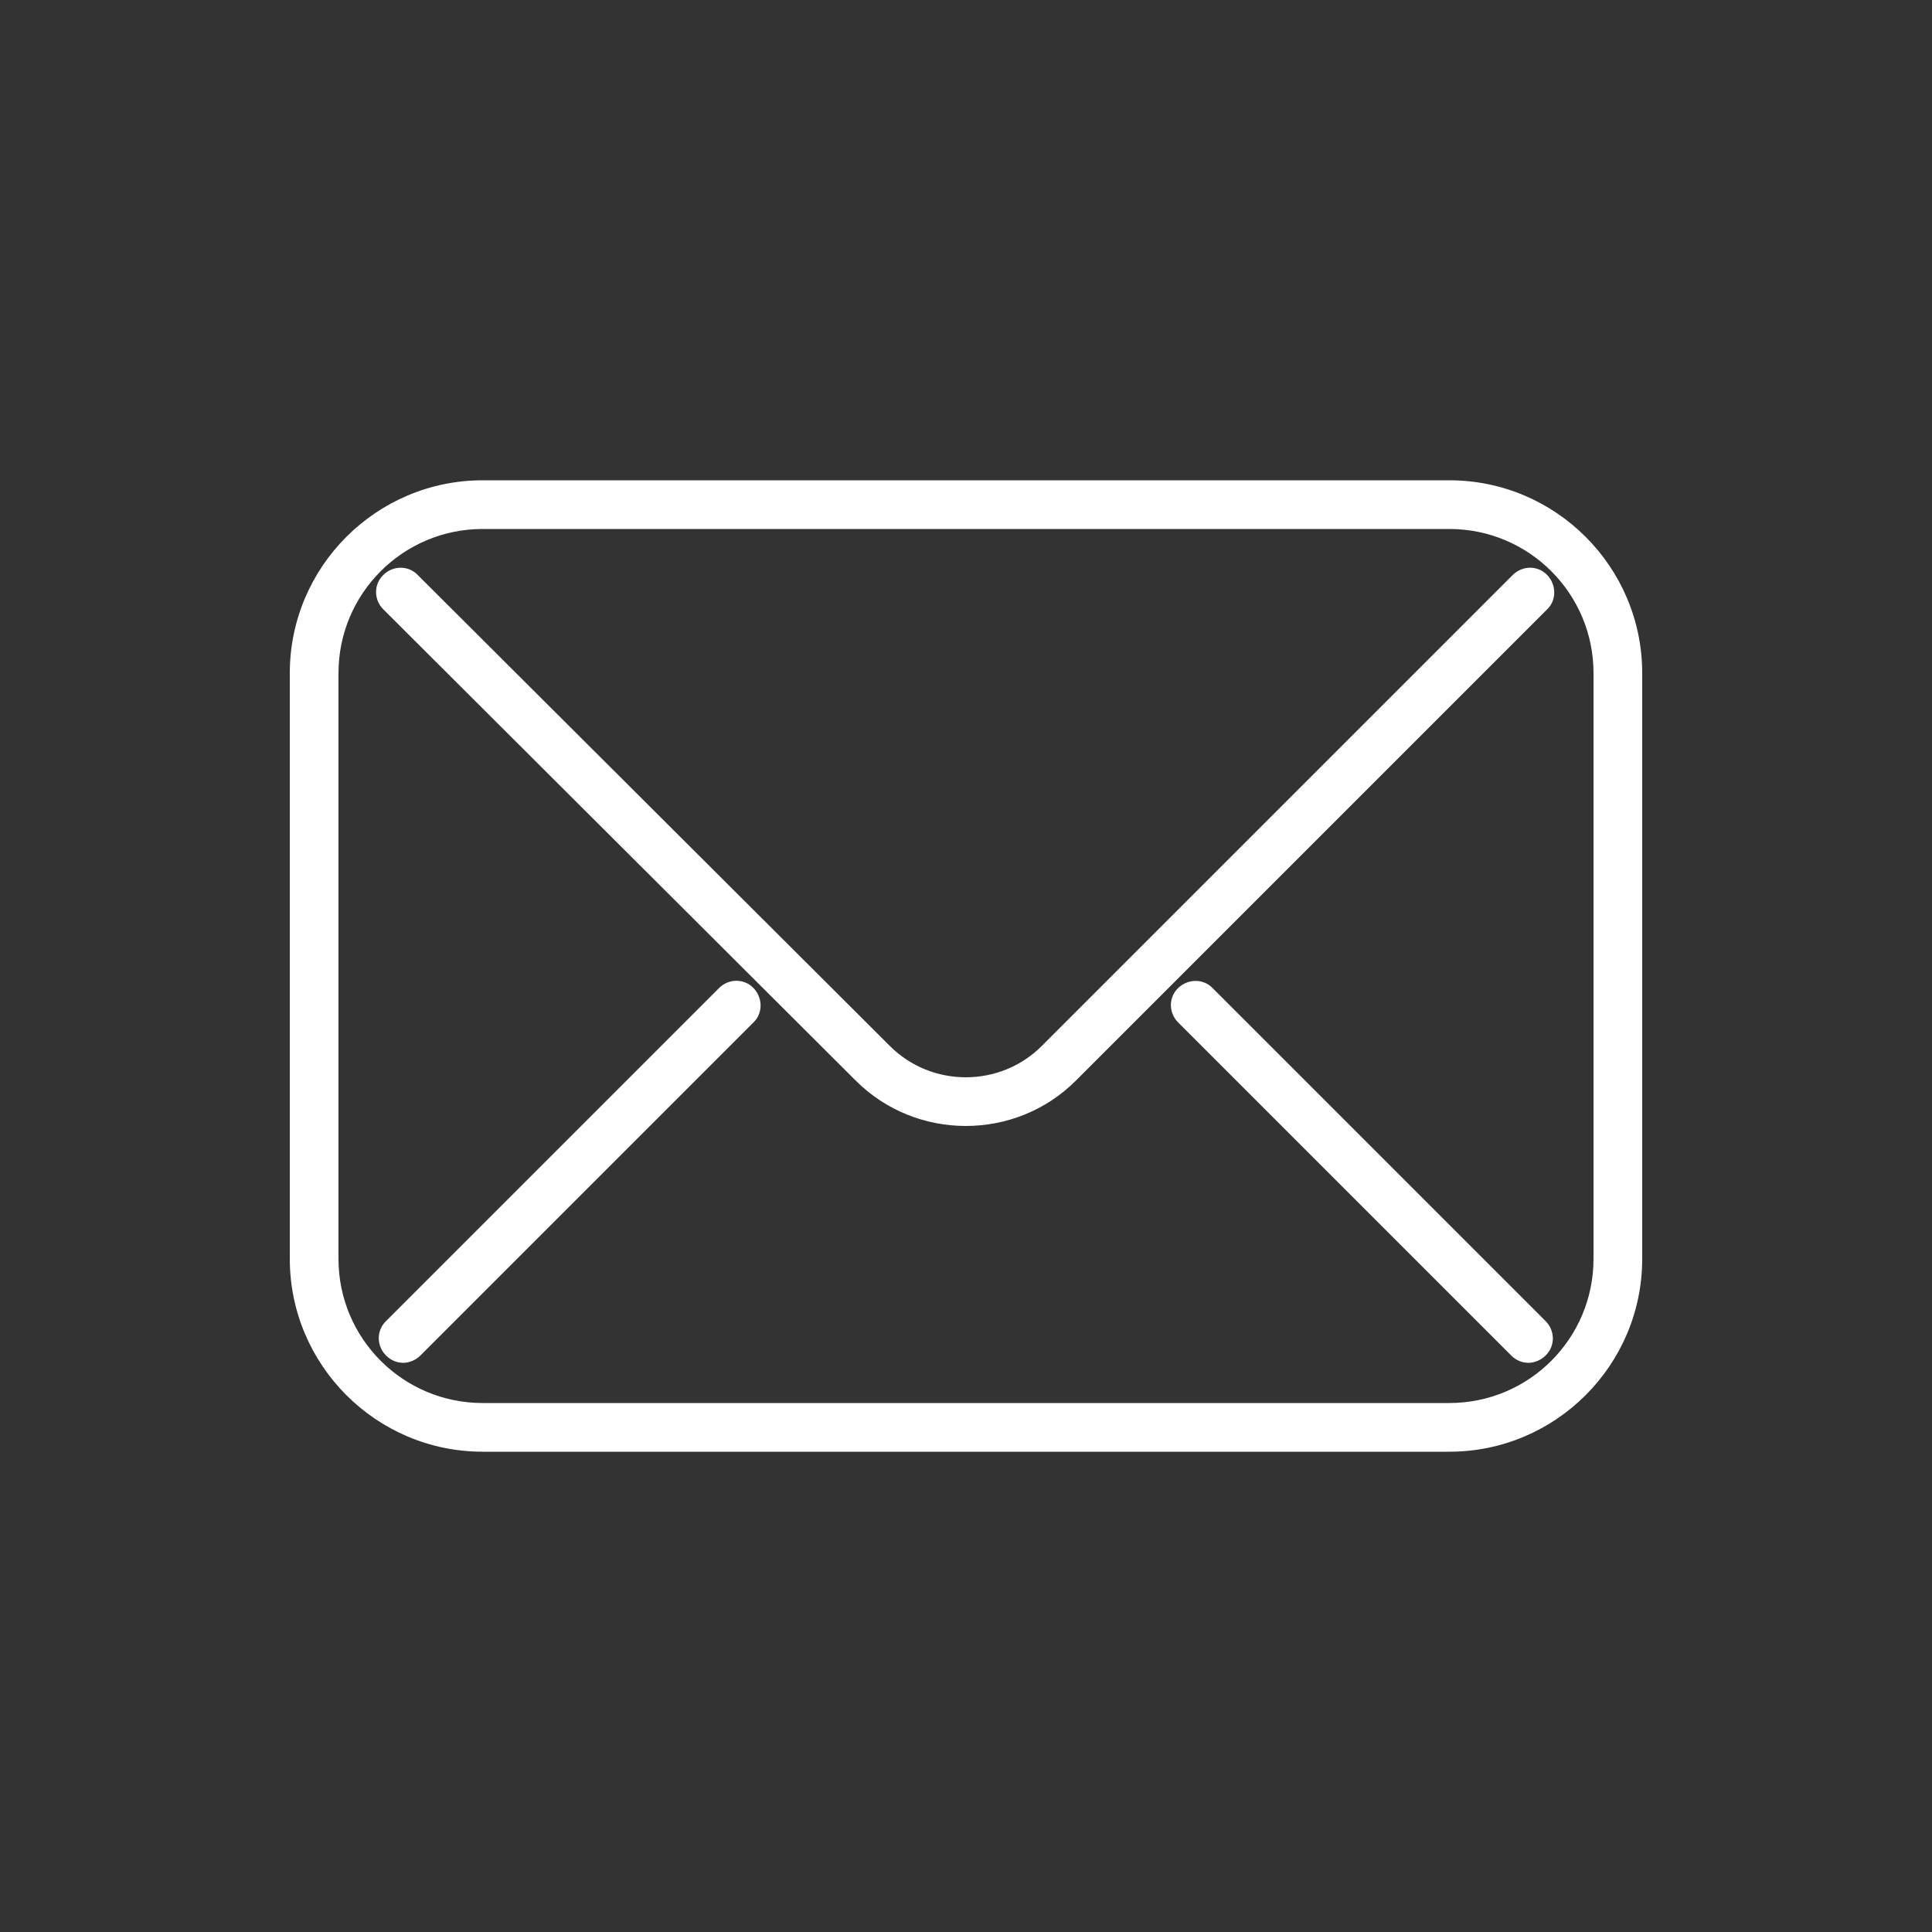 <?xml version="1.0" encoding="UTF-8"?> <svg xmlns="http://www.w3.org/2000/svg" id="info" viewBox="0 0 50 50"><rect x="0" y="0" width="50" height="50" fill="#333333" stroke="none"/><defs><style> .cls-1 { fill: #fff; } </style></defs><g id="Icon"><path class="cls-1" d="M39.56,35.27c-.16,0-.32-.06-.45-.19l-8.62-8.62c-.25-.25-.25-.65,0-.89s.65-.25.89,0l8.62,8.62c.25.25.25.65,0,.89-.12.12-.29.19-.45.19ZM10.44,35.27c-.16,0-.32-.06-.45-.19-.25-.25-.25-.65,0-.89l8.62-8.62c.25-.25.65-.25.89,0s.25.65,0,.89l-8.62,8.62c-.12.12-.29.19-.45.19Z"></path></g><g><path class="cls-1" d="M37.51,37.57H12.49c-2.75,0-4.99-2.24-4.99-4.99v-15.16c0-2.75,2.24-4.99,4.99-4.99h25.02c2.75,0,4.99,2.24,4.99,4.99v15.16c0,2.75-2.24,4.99-4.99,4.99ZM12.49,13.69c-2.06,0-3.73,1.67-3.73,3.73v15.16c0,2.06,1.67,3.73,3.73,3.73h25.02c2.06,0,3.73-1.67,3.73-3.73v-15.16c0-2.06-1.67-3.73-3.73-3.73H12.49Z"></path><path class="cls-1" d="M25,29.14c-1.04,0-2.07-.39-2.86-1.18l-12.22-12.19c-.25-.25-.25-.65,0-.89.25-.25.65-.25.89,0l12.22,12.19c1.08,1.08,2.85,1.08,3.93,0l12.19-12.19c.25-.25.65-.25.89,0s.25.65,0,.89l-12.19,12.19c-.79.79-1.82,1.18-2.86,1.18Z"></path></g></svg> 